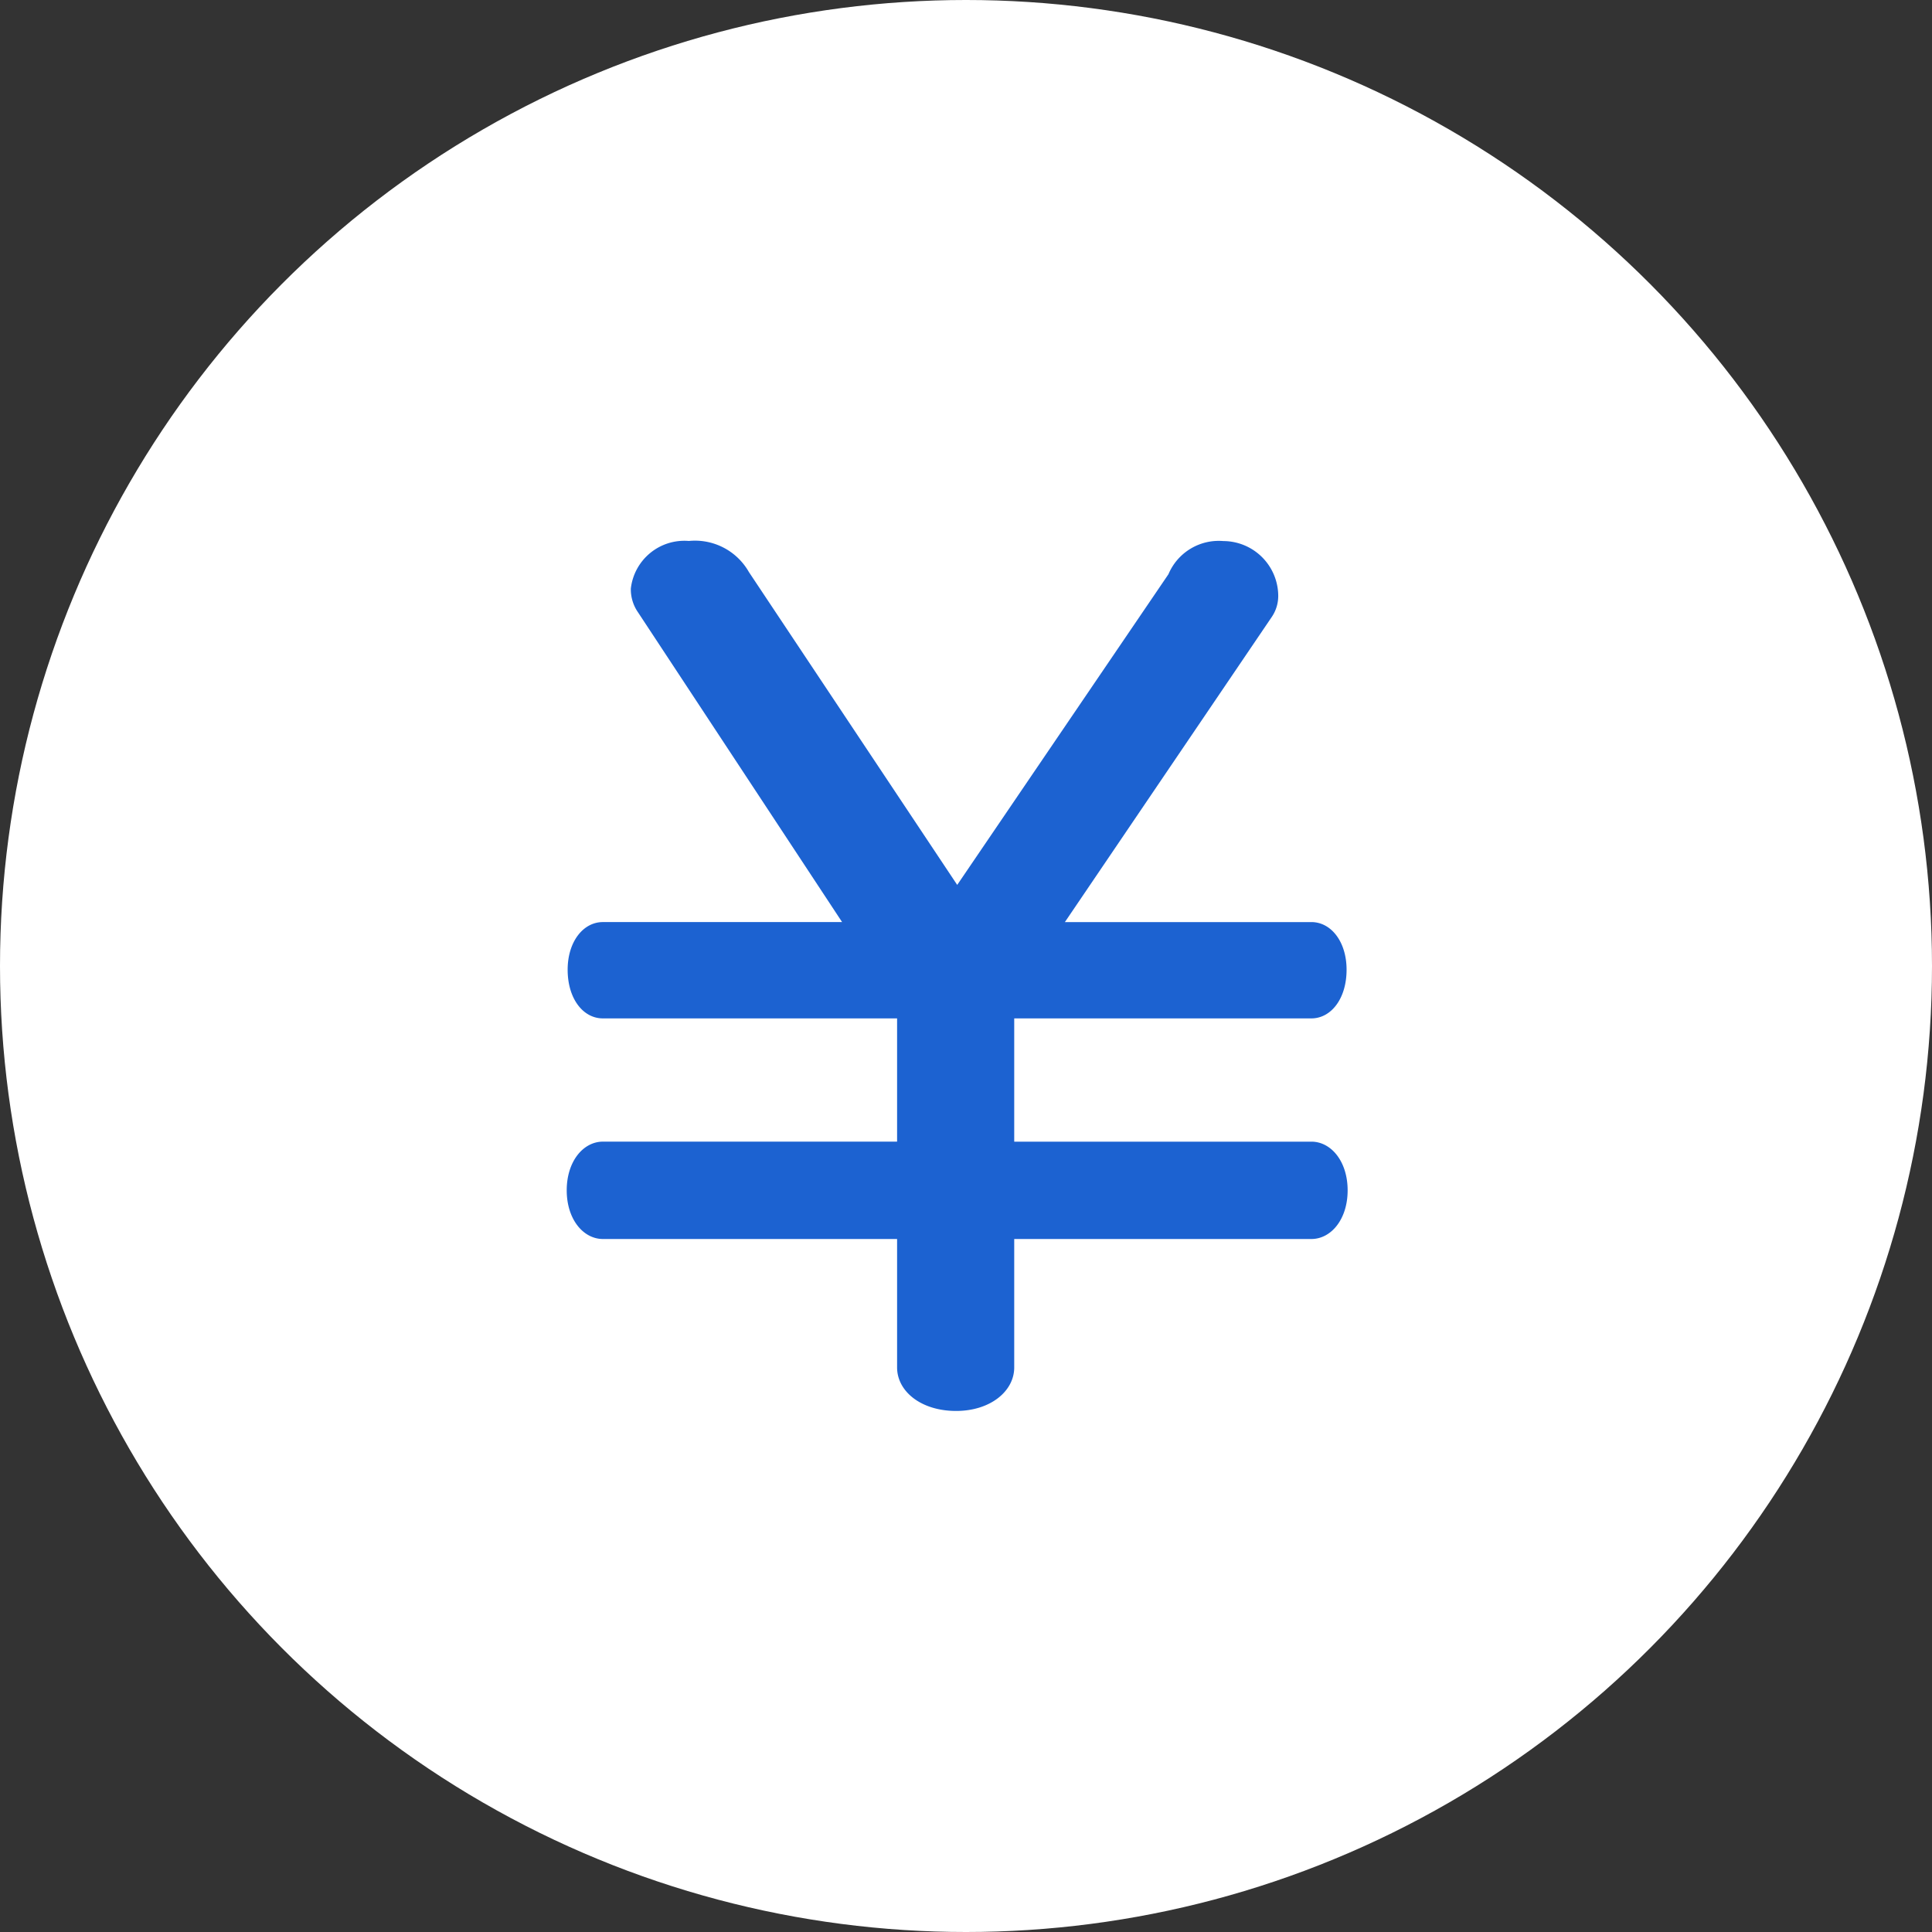 <svg xmlns="http://www.w3.org/2000/svg" width="75" height="75" viewBox="0 0 75 75">
  <rect x="0" y="0" width="75" height="75" fill="#333333" stroke="none"/>
  <g id="グループ_2673" data-name="グループ 2673" transform="translate(-513 -13412.771)">
    <circle id="楕円形_791" data-name="楕円形 791" cx="37.5" cy="37.5" r="37.5" transform="translate(513 13412.771)" fill="#fff"/>
    <path id="パス_942" data-name="パス 942" d="M16.743-3.555c0-1.126-.643-1.89-1.407-1.89H3.8V-10.23H15.335c.764,0,1.367-.764,1.367-1.89,0-1.086-.6-1.849-1.367-1.849H5.767l8.041-11.86a1.45,1.45,0,0,0,.241-.8,2.138,2.138,0,0,0-2.131-2.131,2.119,2.119,0,0,0-2.131,1.287l-8.2,12.061L-6.5-27.558a2.408,2.408,0,0,0-2.332-1.206,2.092,2.092,0,0,0-2.251,1.849,1.564,1.564,0,0,0,.281.925l7.92,12.021h-9.287c-.764,0-1.367.764-1.367,1.849,0,1.126.6,1.89,1.367,1.89H-.747v4.784H-12.165c-.764,0-1.407.764-1.407,1.89s.643,1.89,1.407,1.89H-.747V3.32c0,.925.925,1.689,2.292,1.689C2.872,5.008,3.8,4.244,3.8,3.32V-1.666H15.335C16.1-1.666,16.743-2.43,16.743-3.555Z" transform="translate(548.572 13462.535)" fill="#1c62d1"/>
  </g>
</svg>
